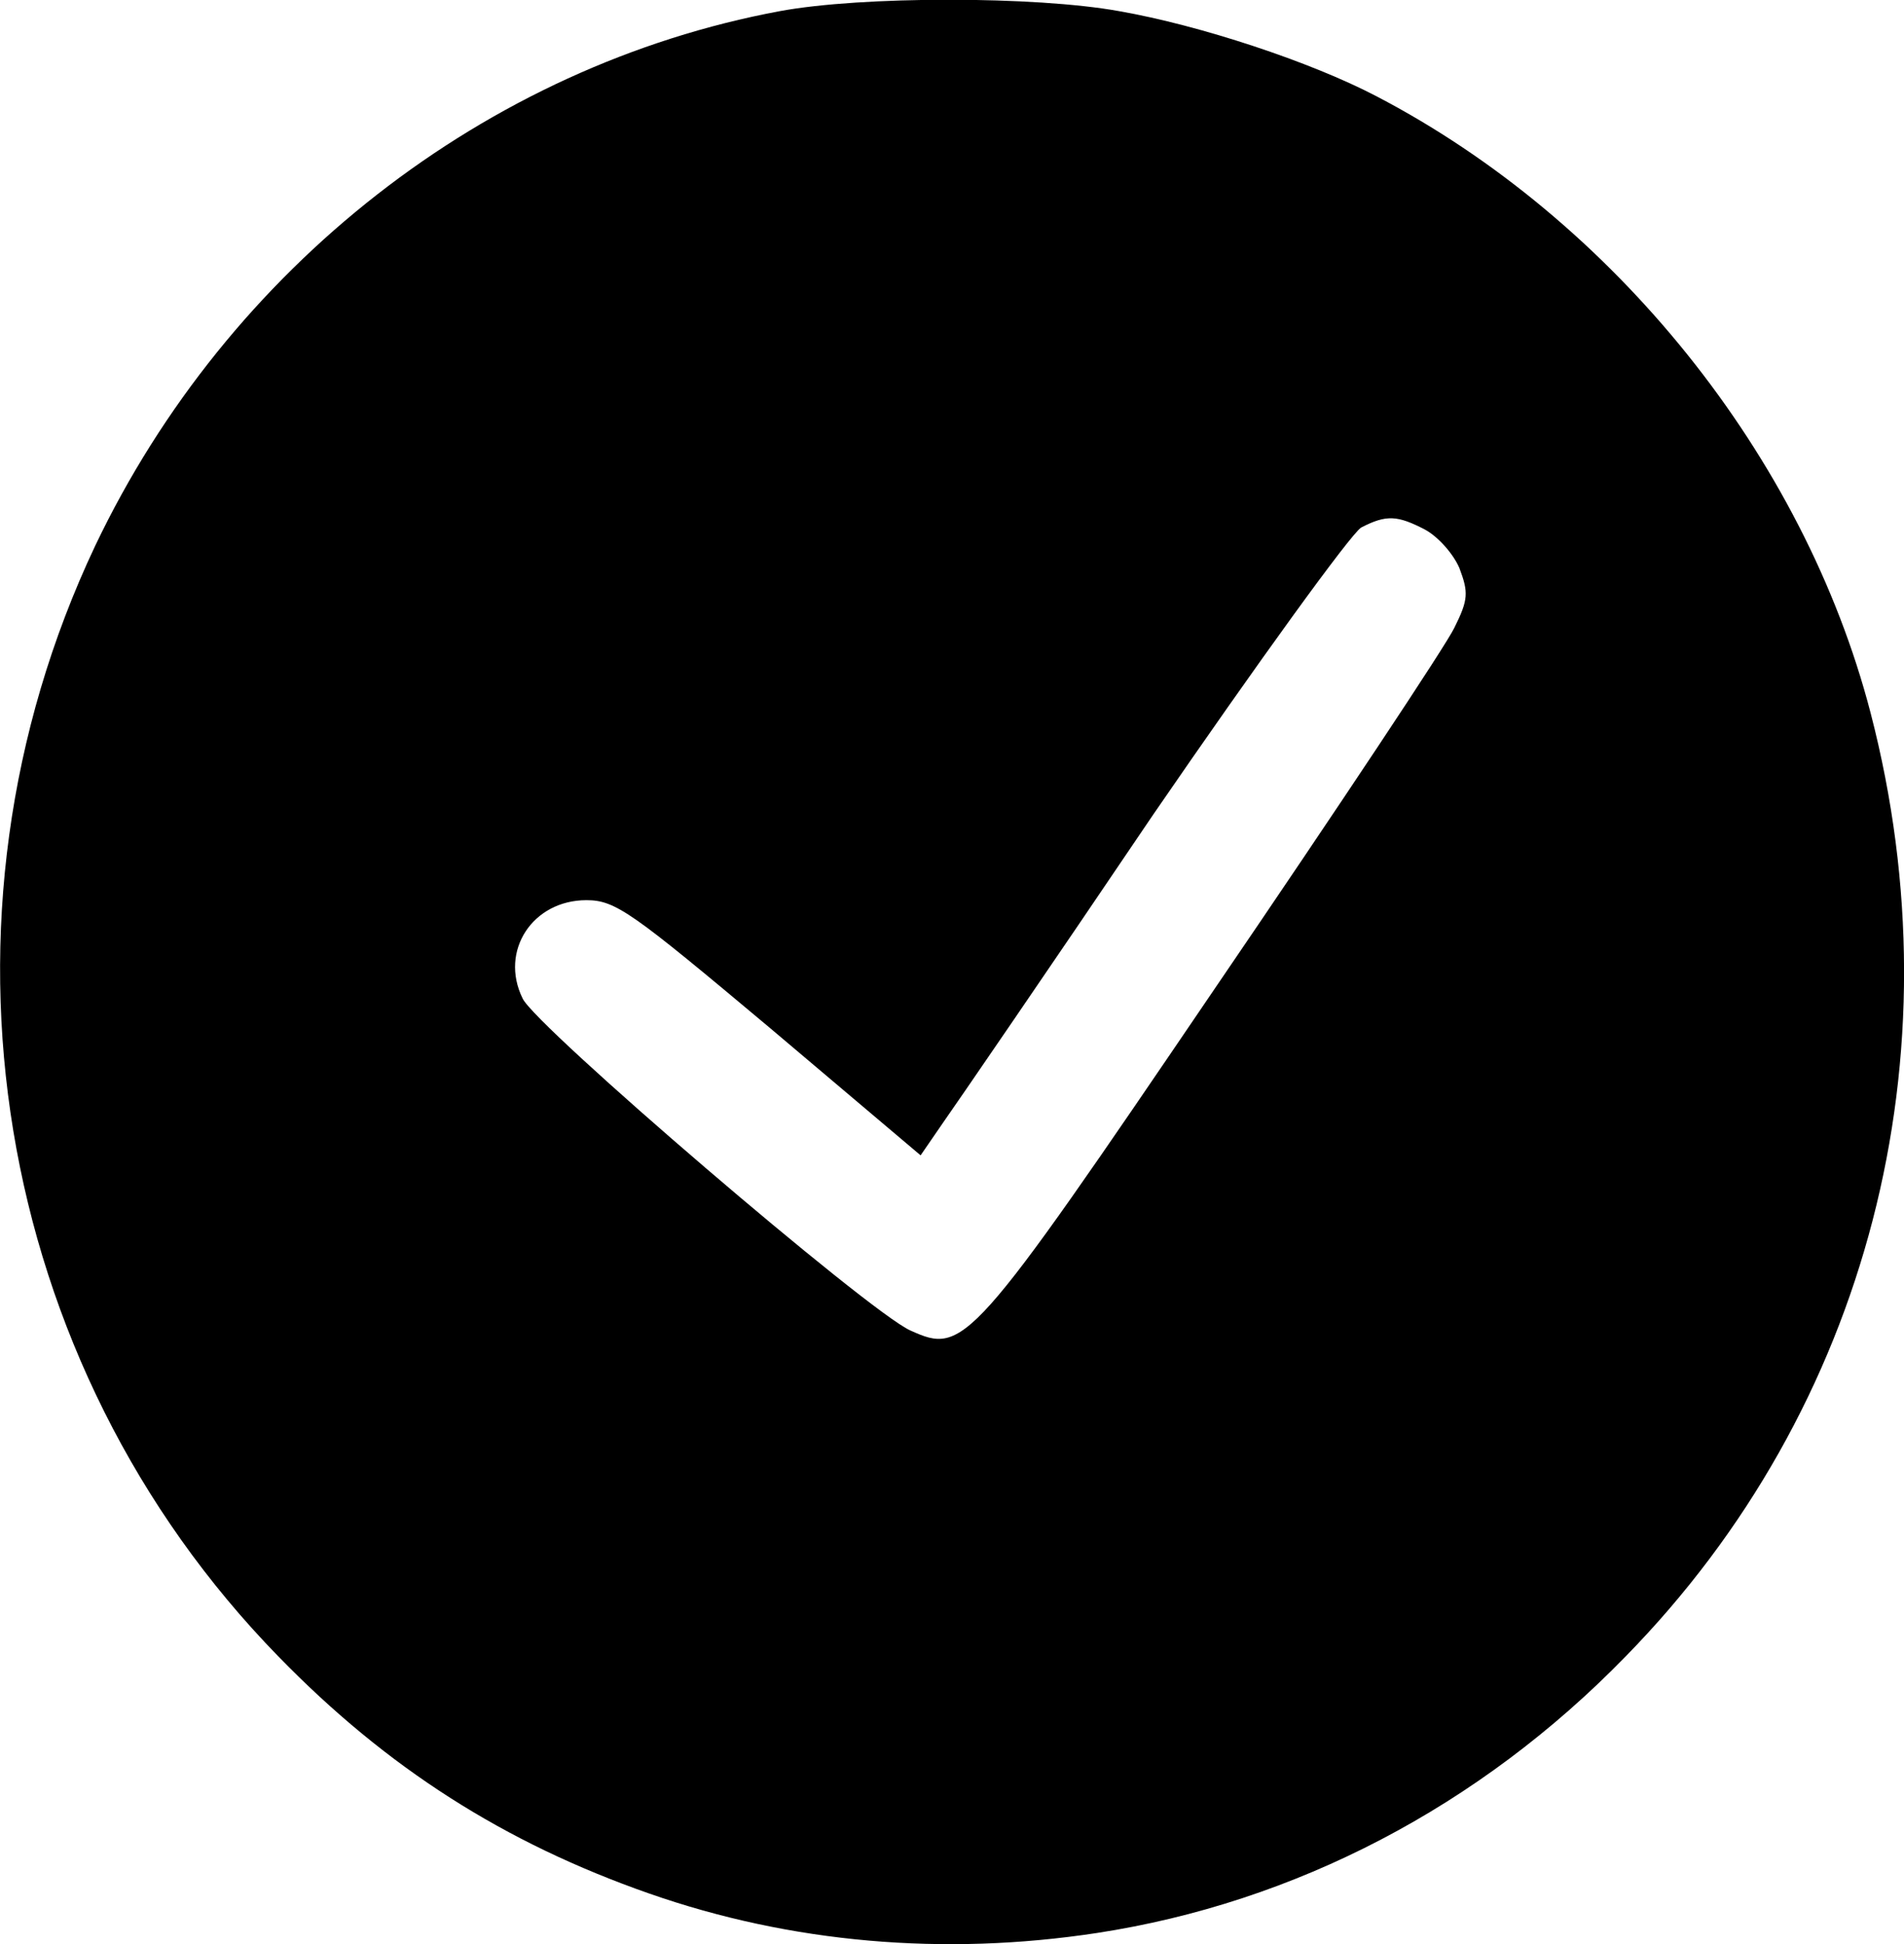 <?xml version="1.0" encoding="UTF-8"?> <!-- Generator: Adobe Illustrator 24.0.1, SVG Export Plug-In . SVG Version: 6.00 Build 0) --> <svg xmlns="http://www.w3.org/2000/svg" xmlns:xlink="http://www.w3.org/1999/xlink" id="Слой_1" x="0px" y="0px" viewBox="0 0 188 192" style="enable-background:new 0 0 188 192;" xml:space="preserve"> <path d="M77,1.1C48,6.5,22.5,26.4,9.4,53.9C-8,90.7-0.8,134.6,27.5,163.6c10.7,11,22.3,18.4,36.6,23.4c14,4.9,29.1,6.2,44.2,3.9 c19.6-3,37.8-12.5,52.2-27.3c24-24.5,33-59.3,24.2-93.2c-6.6-25.4-25.4-48.7-48.8-60.9c-6.5-3.4-17.4-7-25.4-8.4 C102.2-0.4,85.1-0.4,77,1.1z M140.7,52.3c1.3,0.7,2.8,2.4,3.4,3.8c0.9,2.4,0.9,3.1-0.5,5.9c-0.8,1.7-11.5,17.8-23.7,35.7 c-24.1,35.5-24.7,36.1-30,33.7c-4.1-1.8-37.1-30.1-38.3-32.8c-2.3-4.7,1-9.7,6.3-9.7c2.9,0,4.5,1.2,18.1,12.6l14.9,12.6l2.2-3.2 c1.2-1.7,10.6-15.4,20.8-30.5c10.3-15,19.5-27.7,20.5-28.3C136.9,50.8,138,50.9,140.7,52.3z"></path> </svg> 